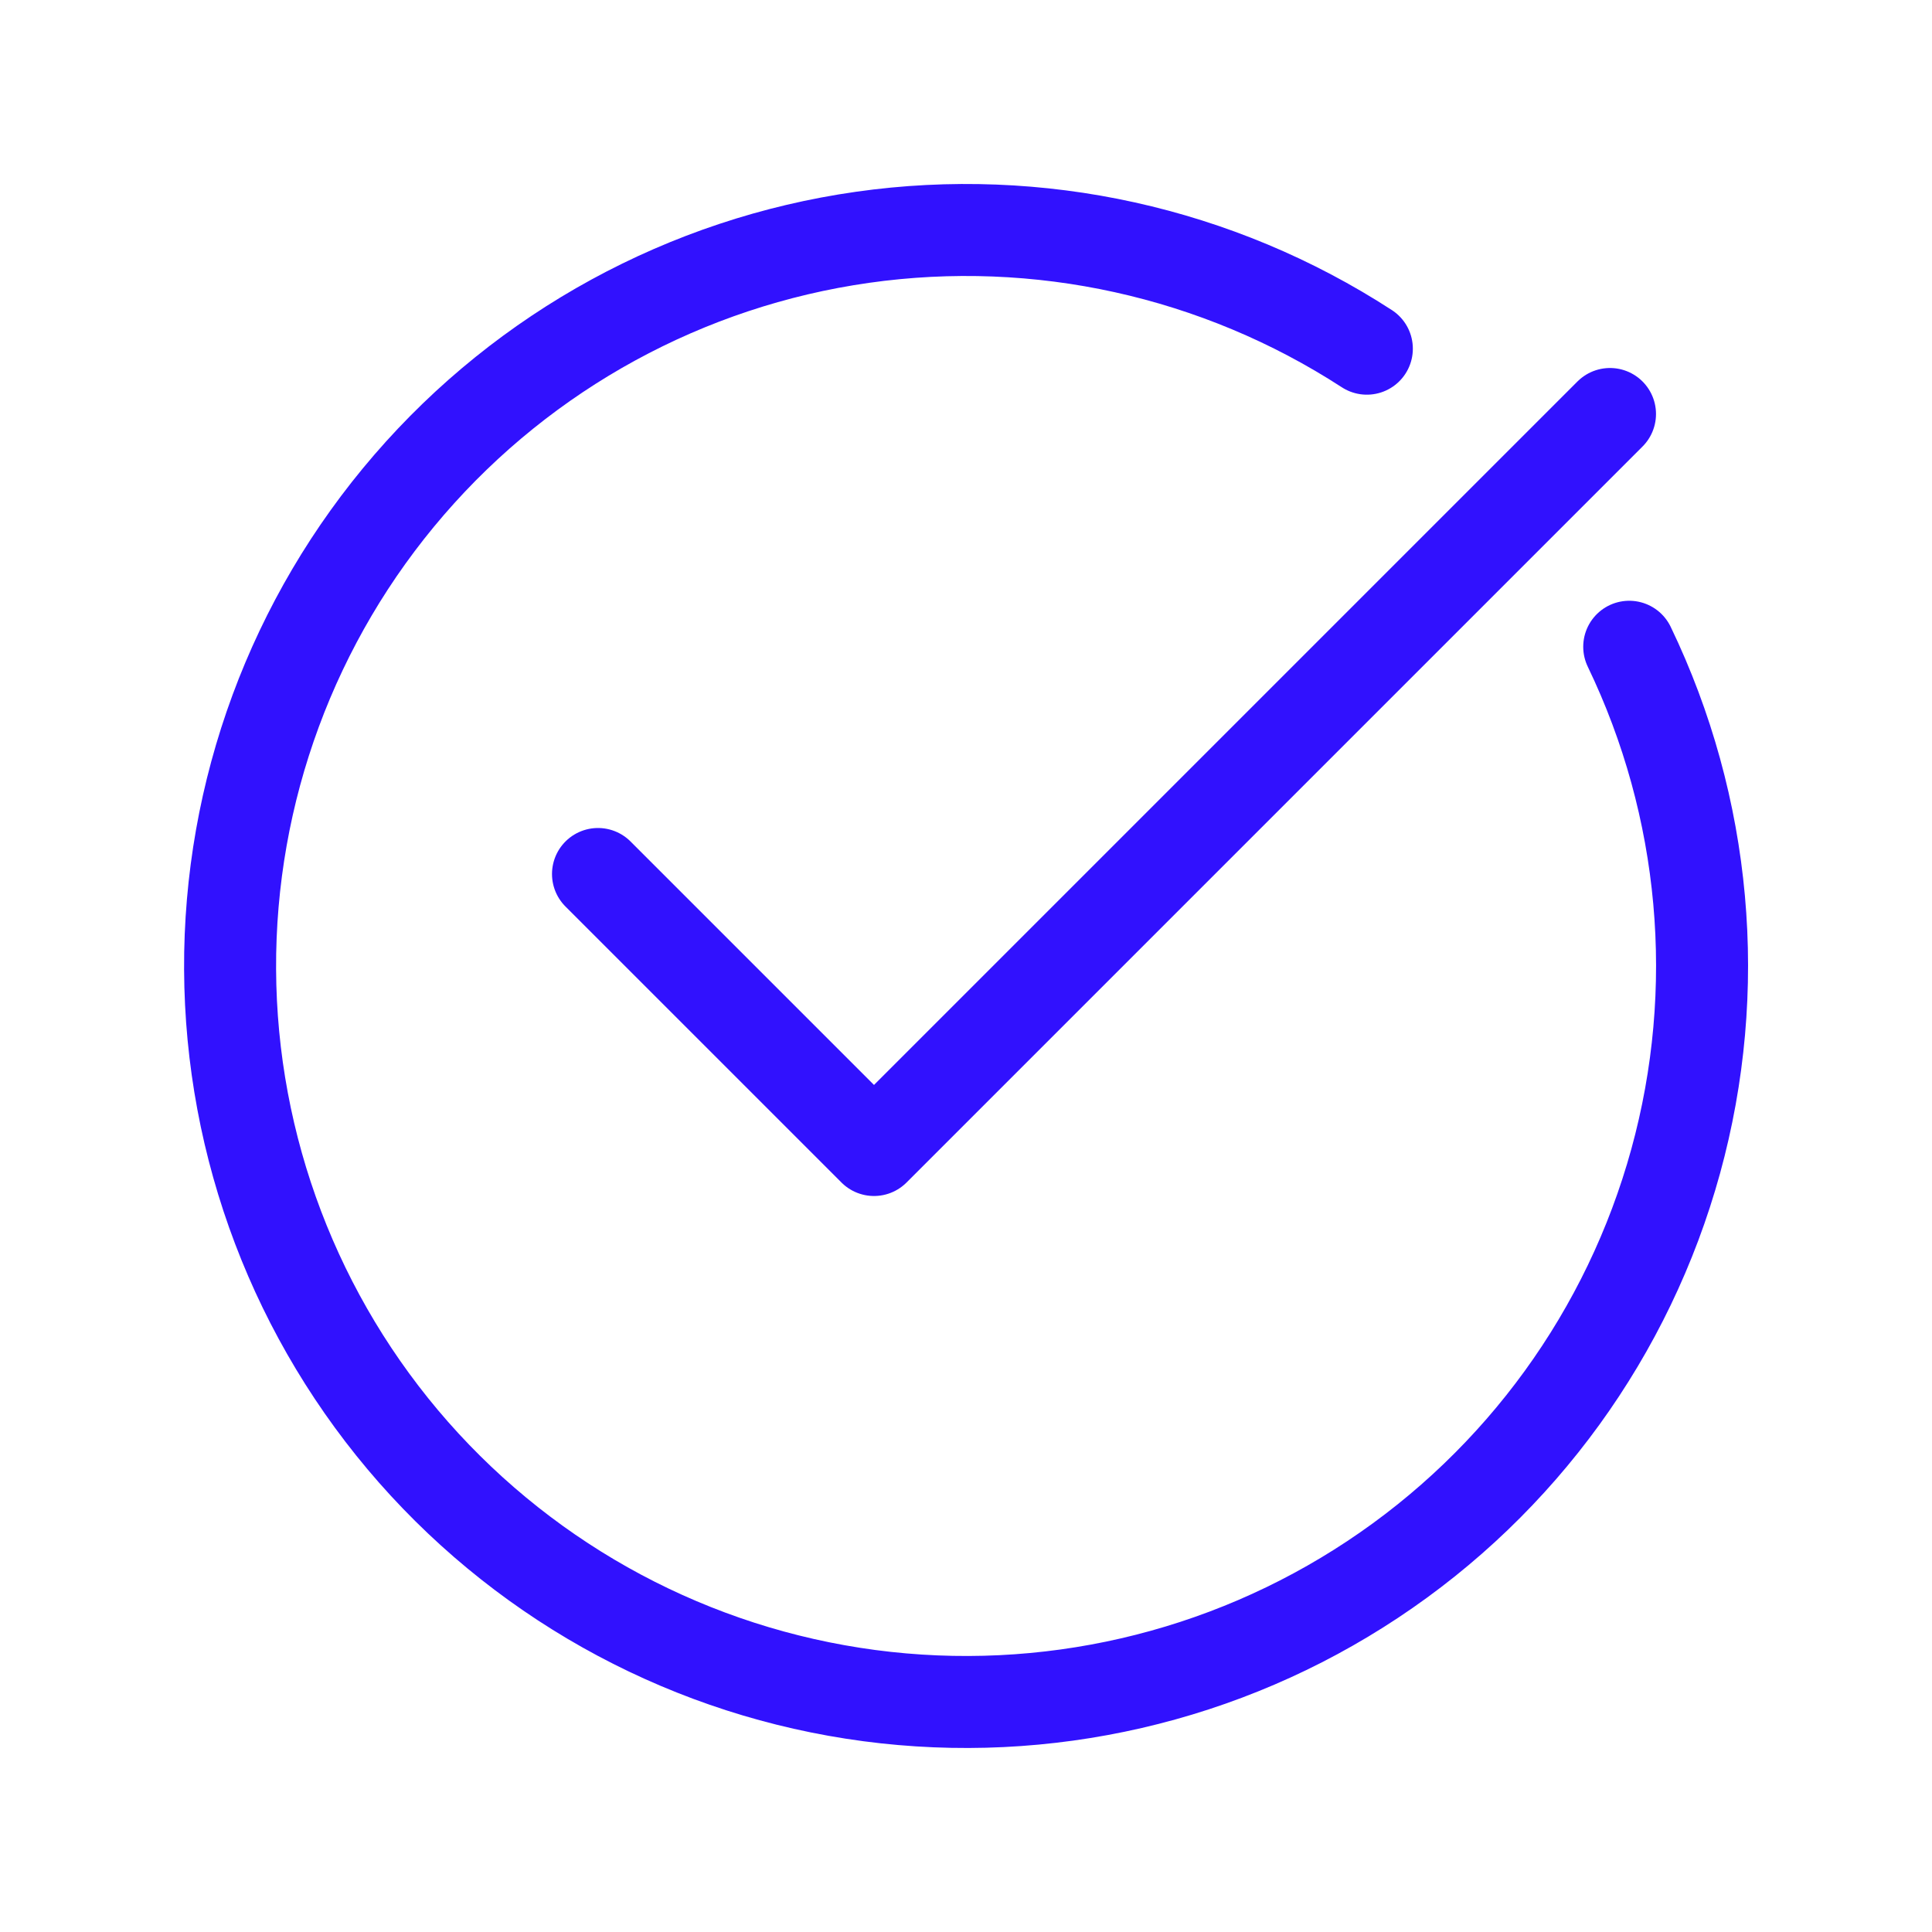 <?xml version="1.0" encoding="UTF-8"?> <svg xmlns="http://www.w3.org/2000/svg" width="42" height="42" viewBox="0 0 42 42" fill="none"> <path d="M29.714 7.58C26.471 5.475 22.576 4.615 18.749 5.159C14.921 5.703 11.42 7.615 8.893 10.541C6.366 13.467 4.983 17.209 5.002 21.075C5.02 24.941 6.437 28.669 8.991 31.572C11.546 34.473 15.065 36.352 18.897 36.861C22.73 37.369 26.617 36.473 29.839 34.337C33.062 32.202 35.403 28.971 36.428 25.244C37.454 21.516 37.095 17.544 35.418 14.06" stroke="#3111FE" stroke-width="2" stroke-linecap="round" stroke-linejoin="round"></path> <path d="M13 19L19 25L35 9" stroke="#3111FE" stroke-width="2" stroke-linecap="round" stroke-linejoin="round"></path> </svg> 